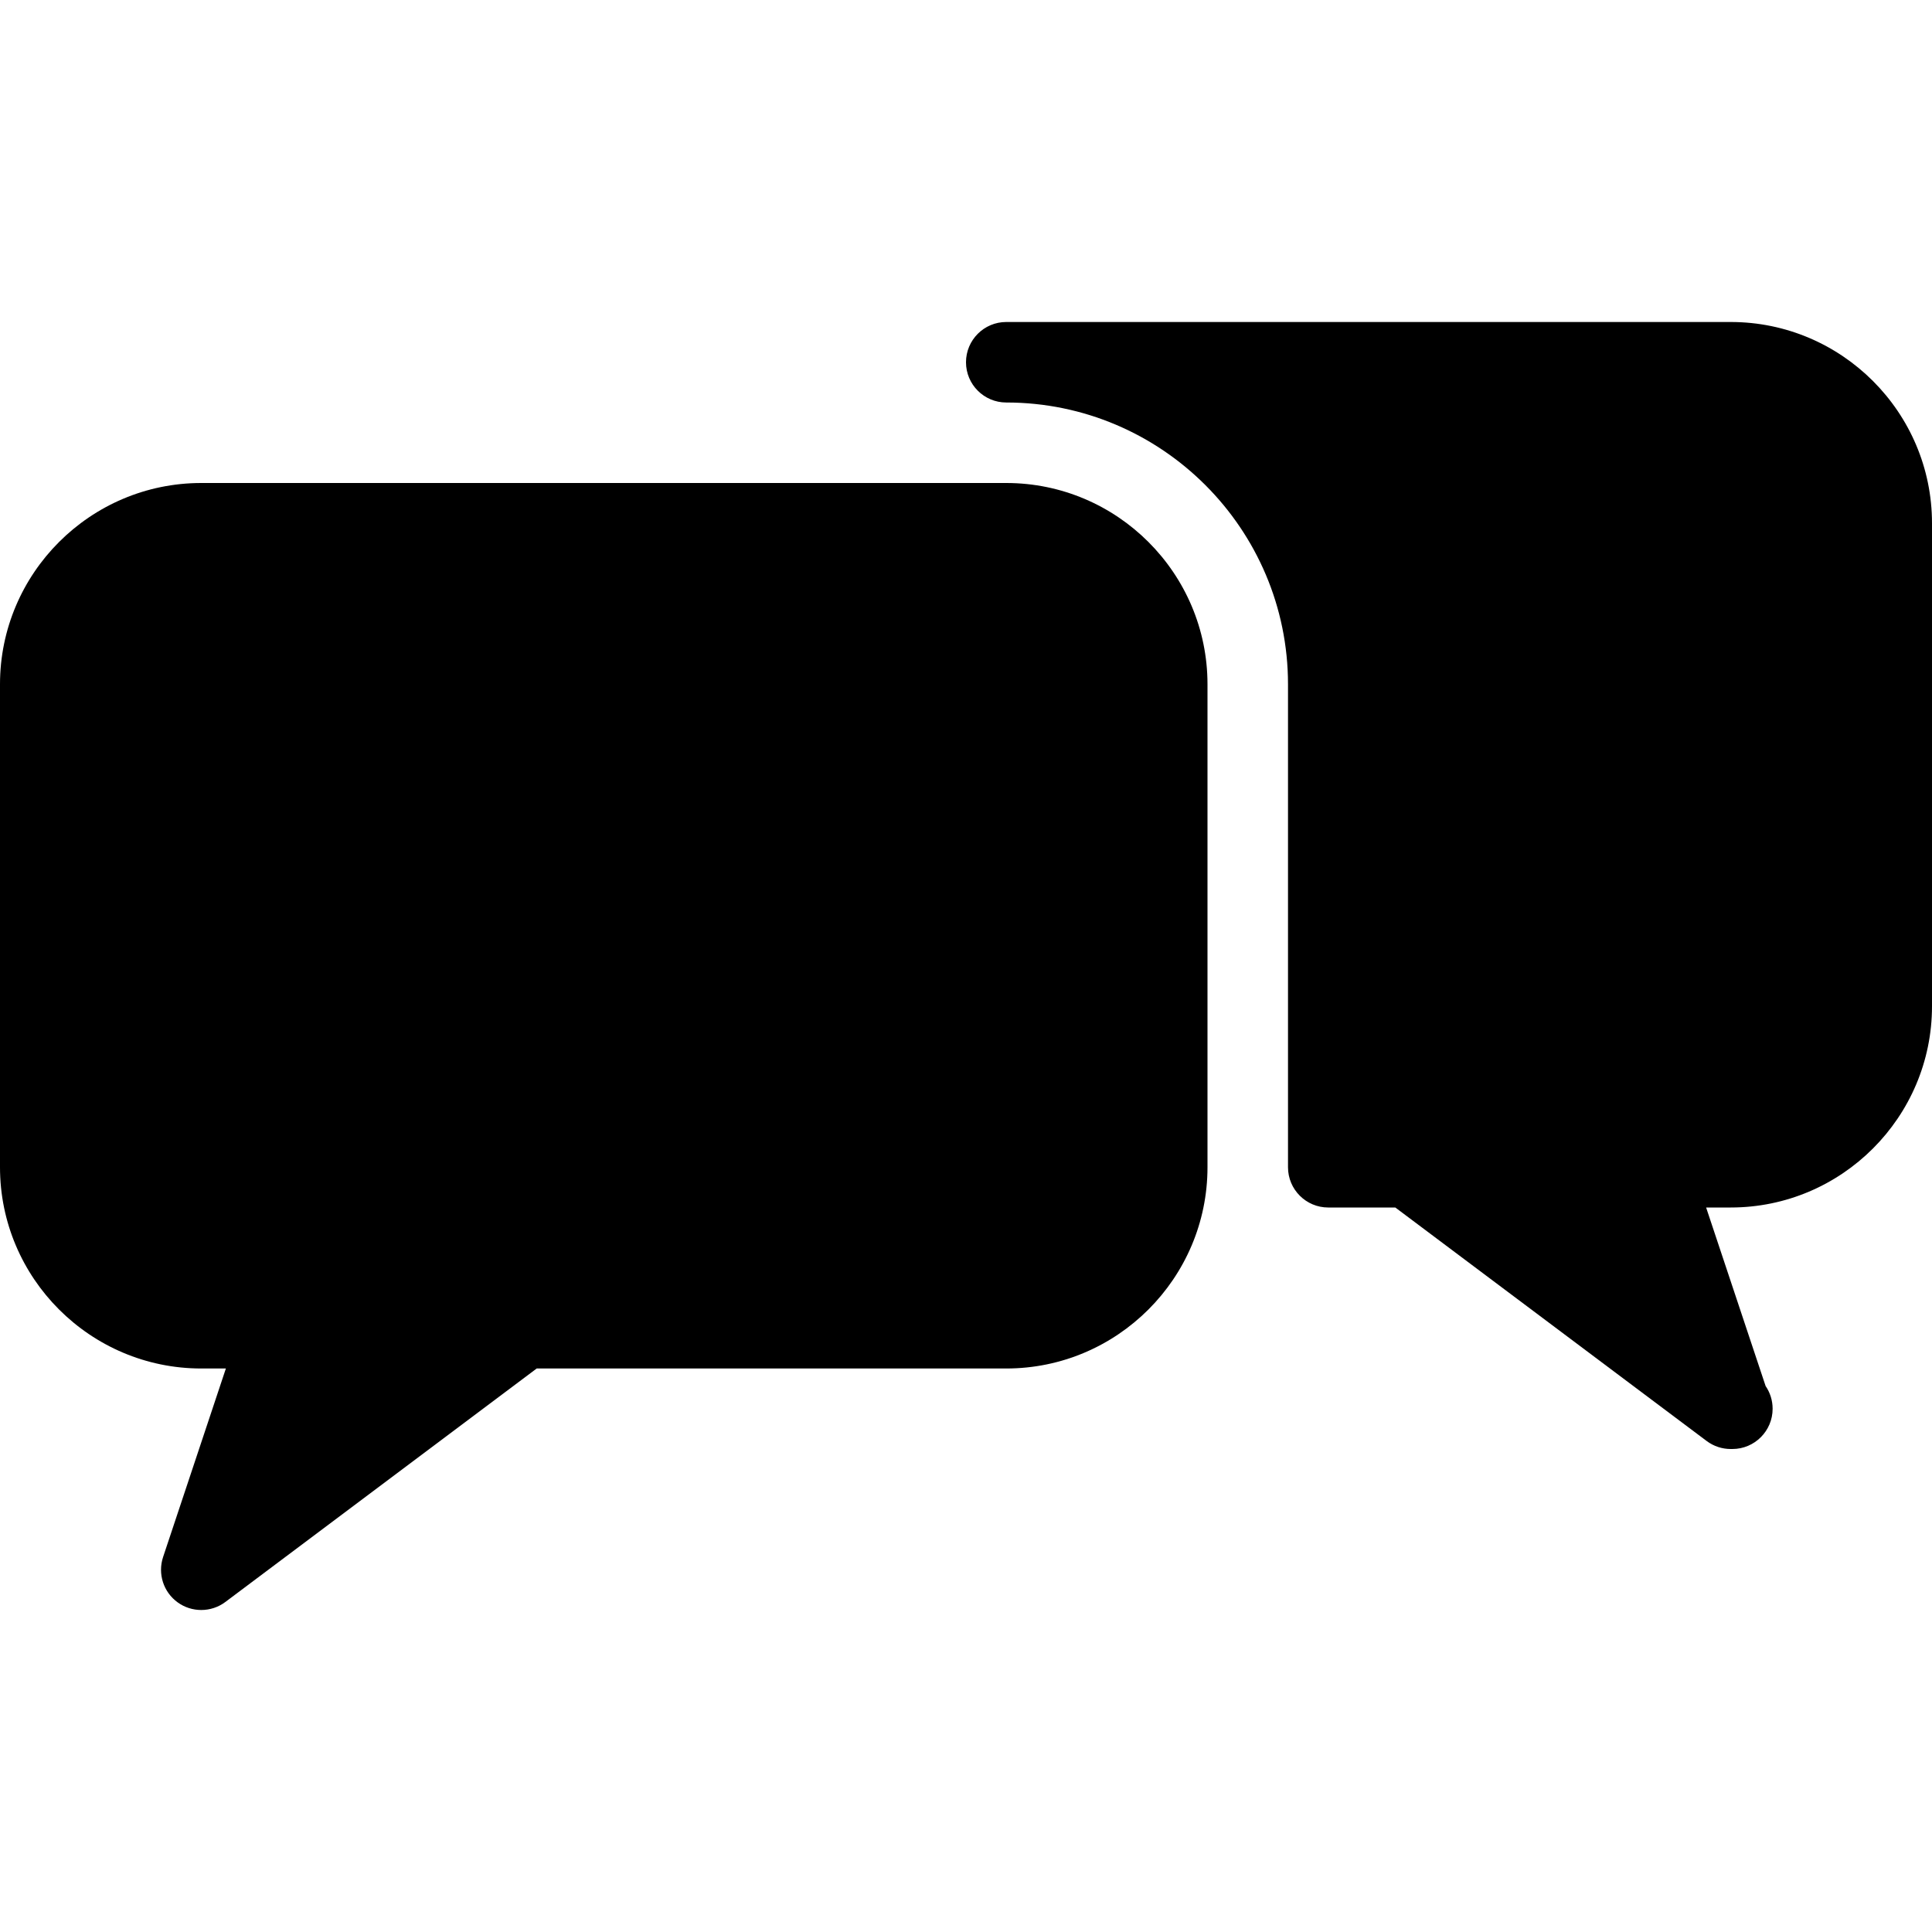 <?xml version="1.0" encoding="iso-8859-1"?>
<!-- Generator: Adobe Illustrator 19.0.0, SVG Export Plug-In . SVG Version: 6.00 Build 0)  -->
<svg version="1.1" id="Layer_1" xmlns="http://www.w3.org/2000/svg" xmlns:xlink="http://www.w3.org/1999/xlink" x="0px" y="0px"
	 viewBox="0 0 512 512" style="enable-background:new 0 0 512 512;" xml:space="preserve">
<g>
	<g>
		<g>
			<path d="M266.667,128H53.333C23.936,128,0,151.936,0,181.333v128c0,29.397,23.936,53.333,53.333,53.333h6.528l-16.64,49.963
				c-1.472,4.437,0.085,9.301,3.883,12.032c1.856,1.344,4.053,2.005,6.229,2.005c2.24,0,4.501-0.704,6.4-2.133l82.496-61.867
				h124.437c29.397,0,53.333-23.936,53.333-53.333v-128C320,151.936,296.064,128,266.667,128z"/>
			<path d="M458.667,85.333h-192C260.779,85.333,256,90.112,256,96s4.779,10.667,10.667,10.667
				c41.173,0,74.667,33.493,74.667,74.667v128c0,5.888,4.779,10.667,10.667,10.667h17.771l82.496,61.867
				c1.899,1.429,4.139,2.133,6.4,2.133c0.149-0.021,0.277,0,0.427,0c5.888,0,10.667-4.779,10.667-10.667
				c0-2.219-0.683-4.309-1.856-6.016L452.139,320h6.528C488.064,320,512,296.064,512,266.667v-128
				C512,109.269,488.064,85.333,458.667,85.333z"/>
		</g>
	</g>
</g>
<g>
</g>
<g>
</g>
<g>
</g>
<g>
</g>
<g>
</g>
<g>
</g>
<g>
</g>
<g>
</g>
<g>
</g>
<g>
</g>
<g>
</g>
<g>
</g>
<g>
</g>
<g>
</g>
<g>
</g>
</svg>
